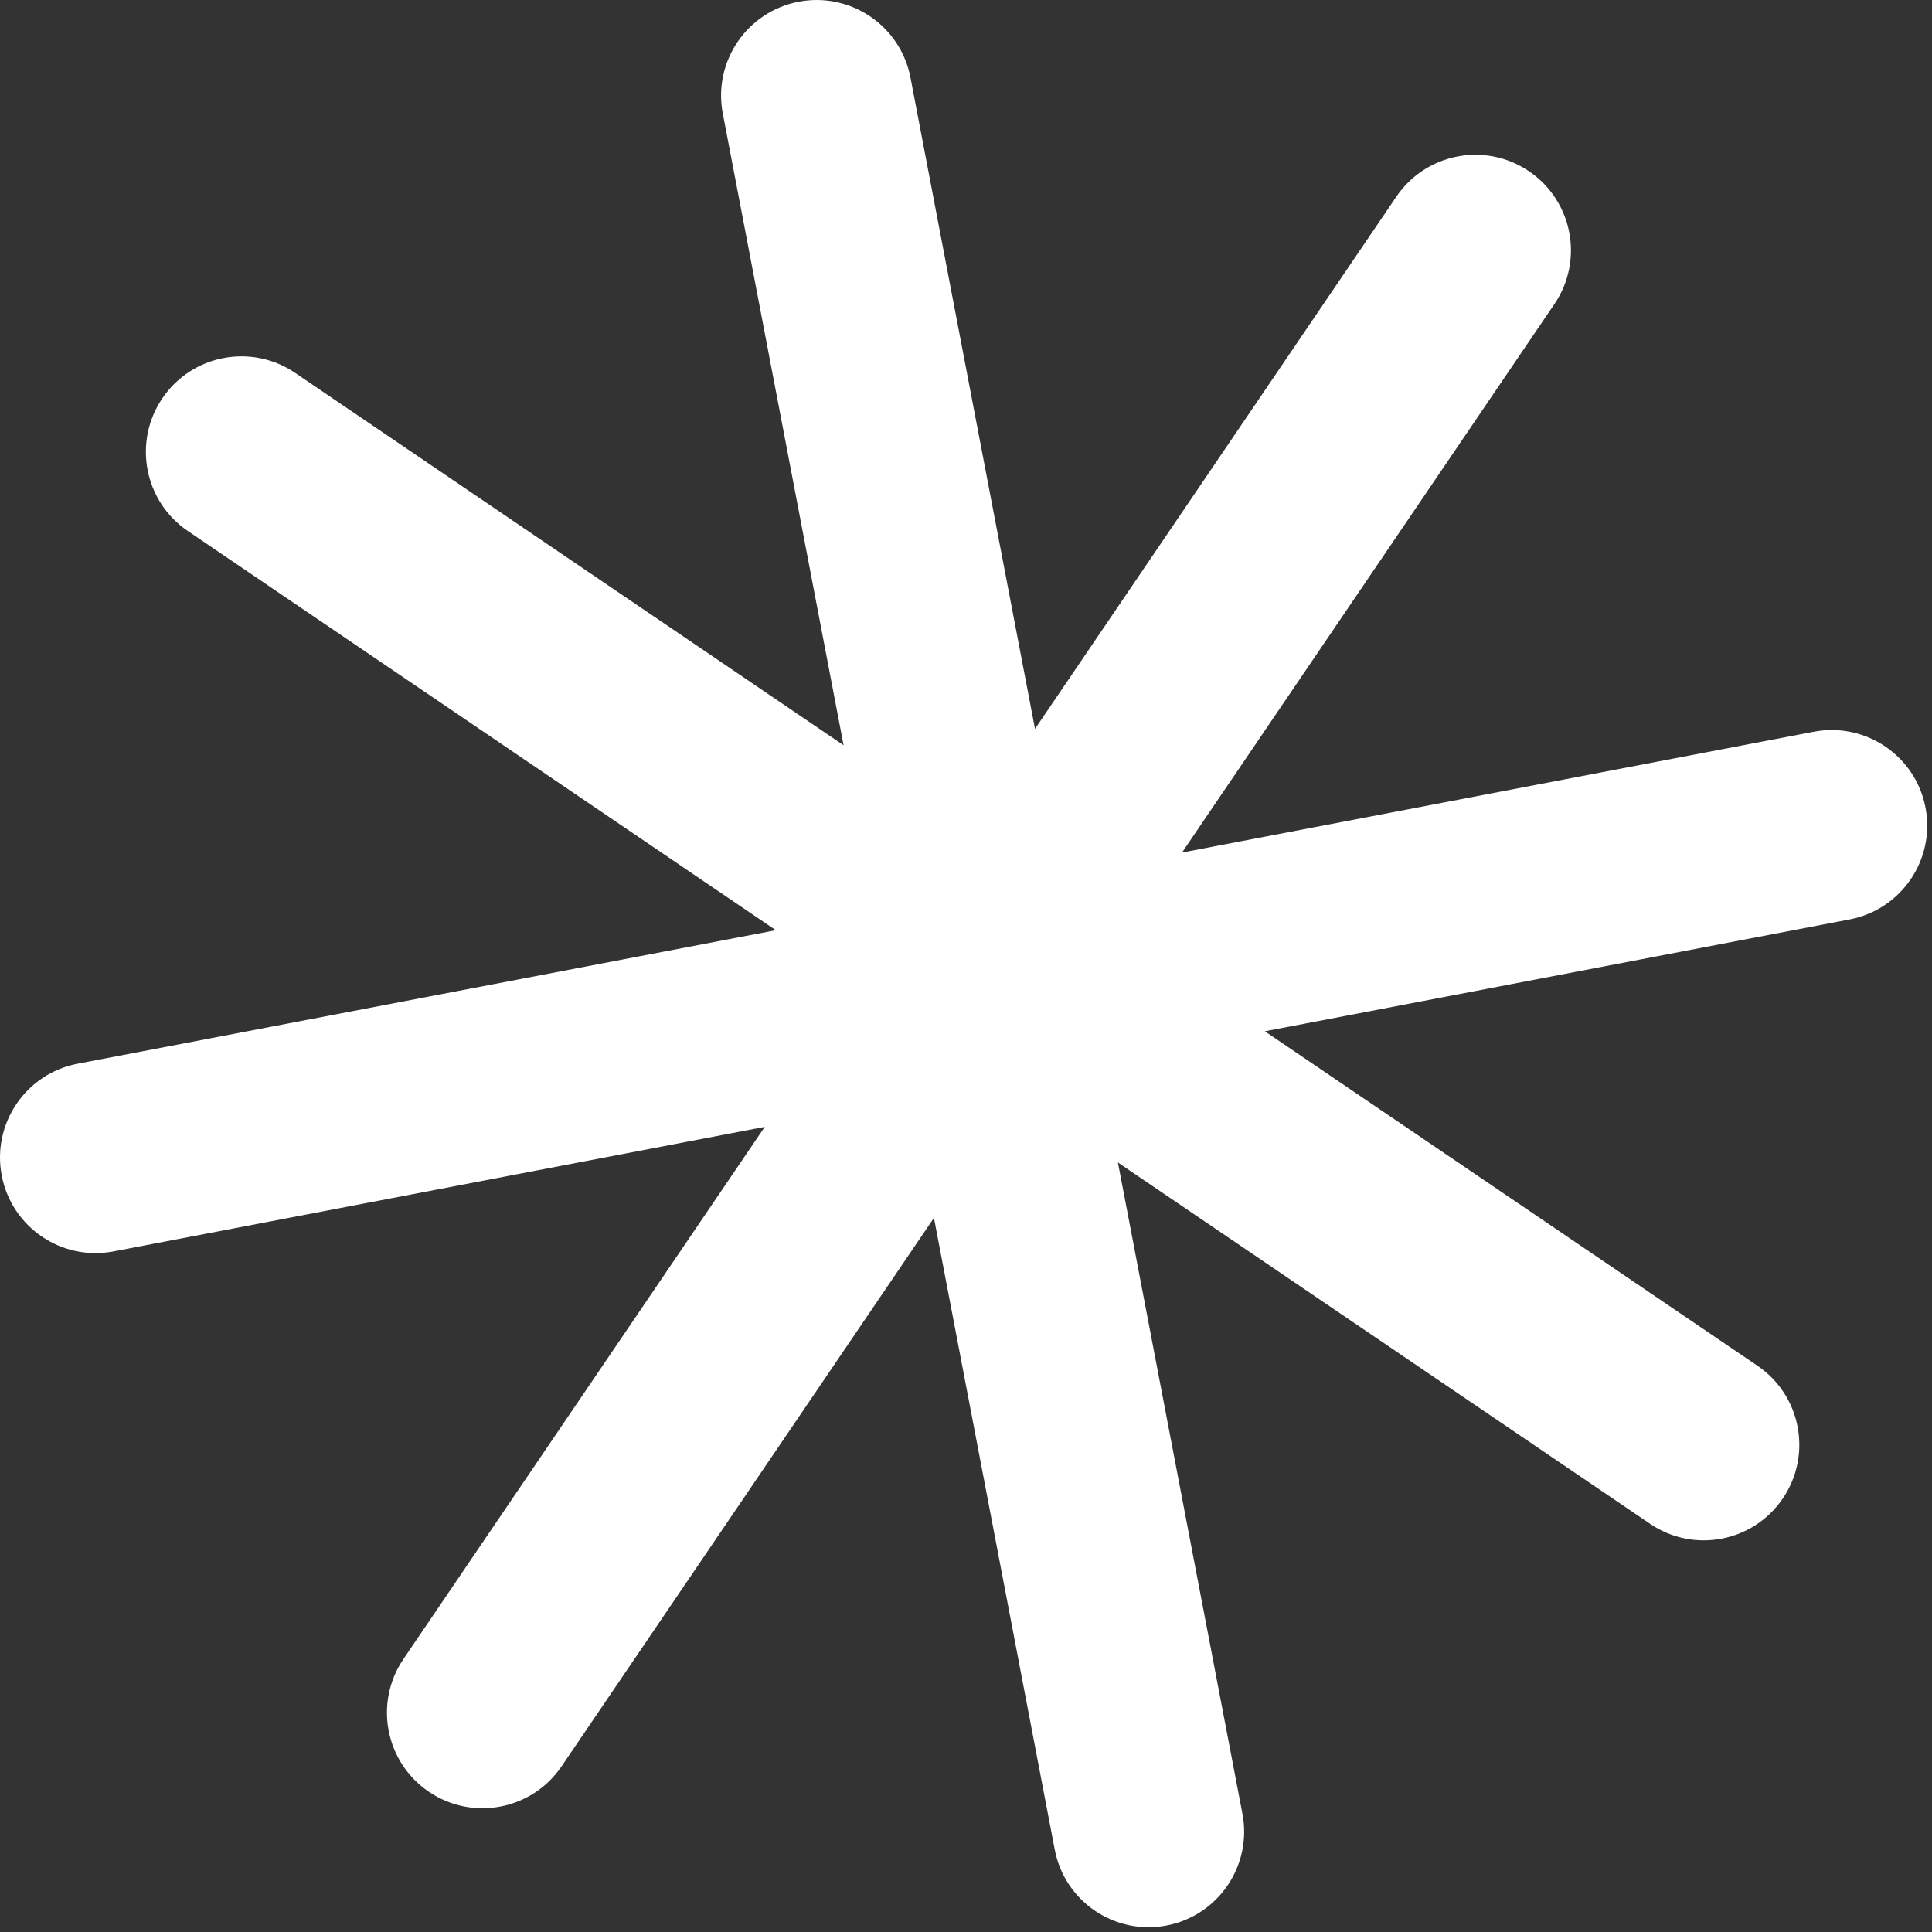 <?xml version="1.0" encoding="UTF-8"?> <svg xmlns="http://www.w3.org/2000/svg" width="110" height="110" viewBox="0 0 110 110" fill="none"><rect x="0" y="0" width="110" height="110" fill="#333333" stroke="none"/> <path fill-rule="evenodd" clip-rule="evenodd" d="M88.504 17.309C90.191 14.824 89.544 11.441 87.059 9.753C84.573 8.065 81.19 8.712 79.502 11.198L58.929 41.499L51.839 4.419C51.275 1.468 48.425 -0.466 45.474 0.098C42.523 0.662 40.588 3.512 41.153 6.463L48.03 42.431L16.802 21.229C14.316 19.541 10.933 20.188 9.246 22.673C7.558 25.159 8.205 28.542 10.691 30.23L44.172 52.962L4.419 60.563C1.468 61.127 -0.466 63.977 0.098 66.928C0.662 69.879 3.512 71.814 6.463 71.249L43.543 64.159L22.971 94.458C21.284 96.944 21.93 100.327 24.416 102.014C26.902 103.702 30.285 103.055 31.972 100.57L53.175 69.341L60.053 105.31C60.617 108.261 63.467 110.196 66.418 109.631C69.368 109.067 71.303 106.218 70.739 103.267L63.649 66.187L93.951 86.761C96.436 88.448 99.82 87.802 101.506 85.316C103.194 82.83 102.547 79.447 100.062 77.76L72.014 58.716L105.309 52.349C108.26 51.785 110.195 48.935 109.631 45.984C109.067 43.034 106.217 41.099 103.266 41.663L67.299 48.54L88.504 17.309Z" fill="white"></path> </svg> 